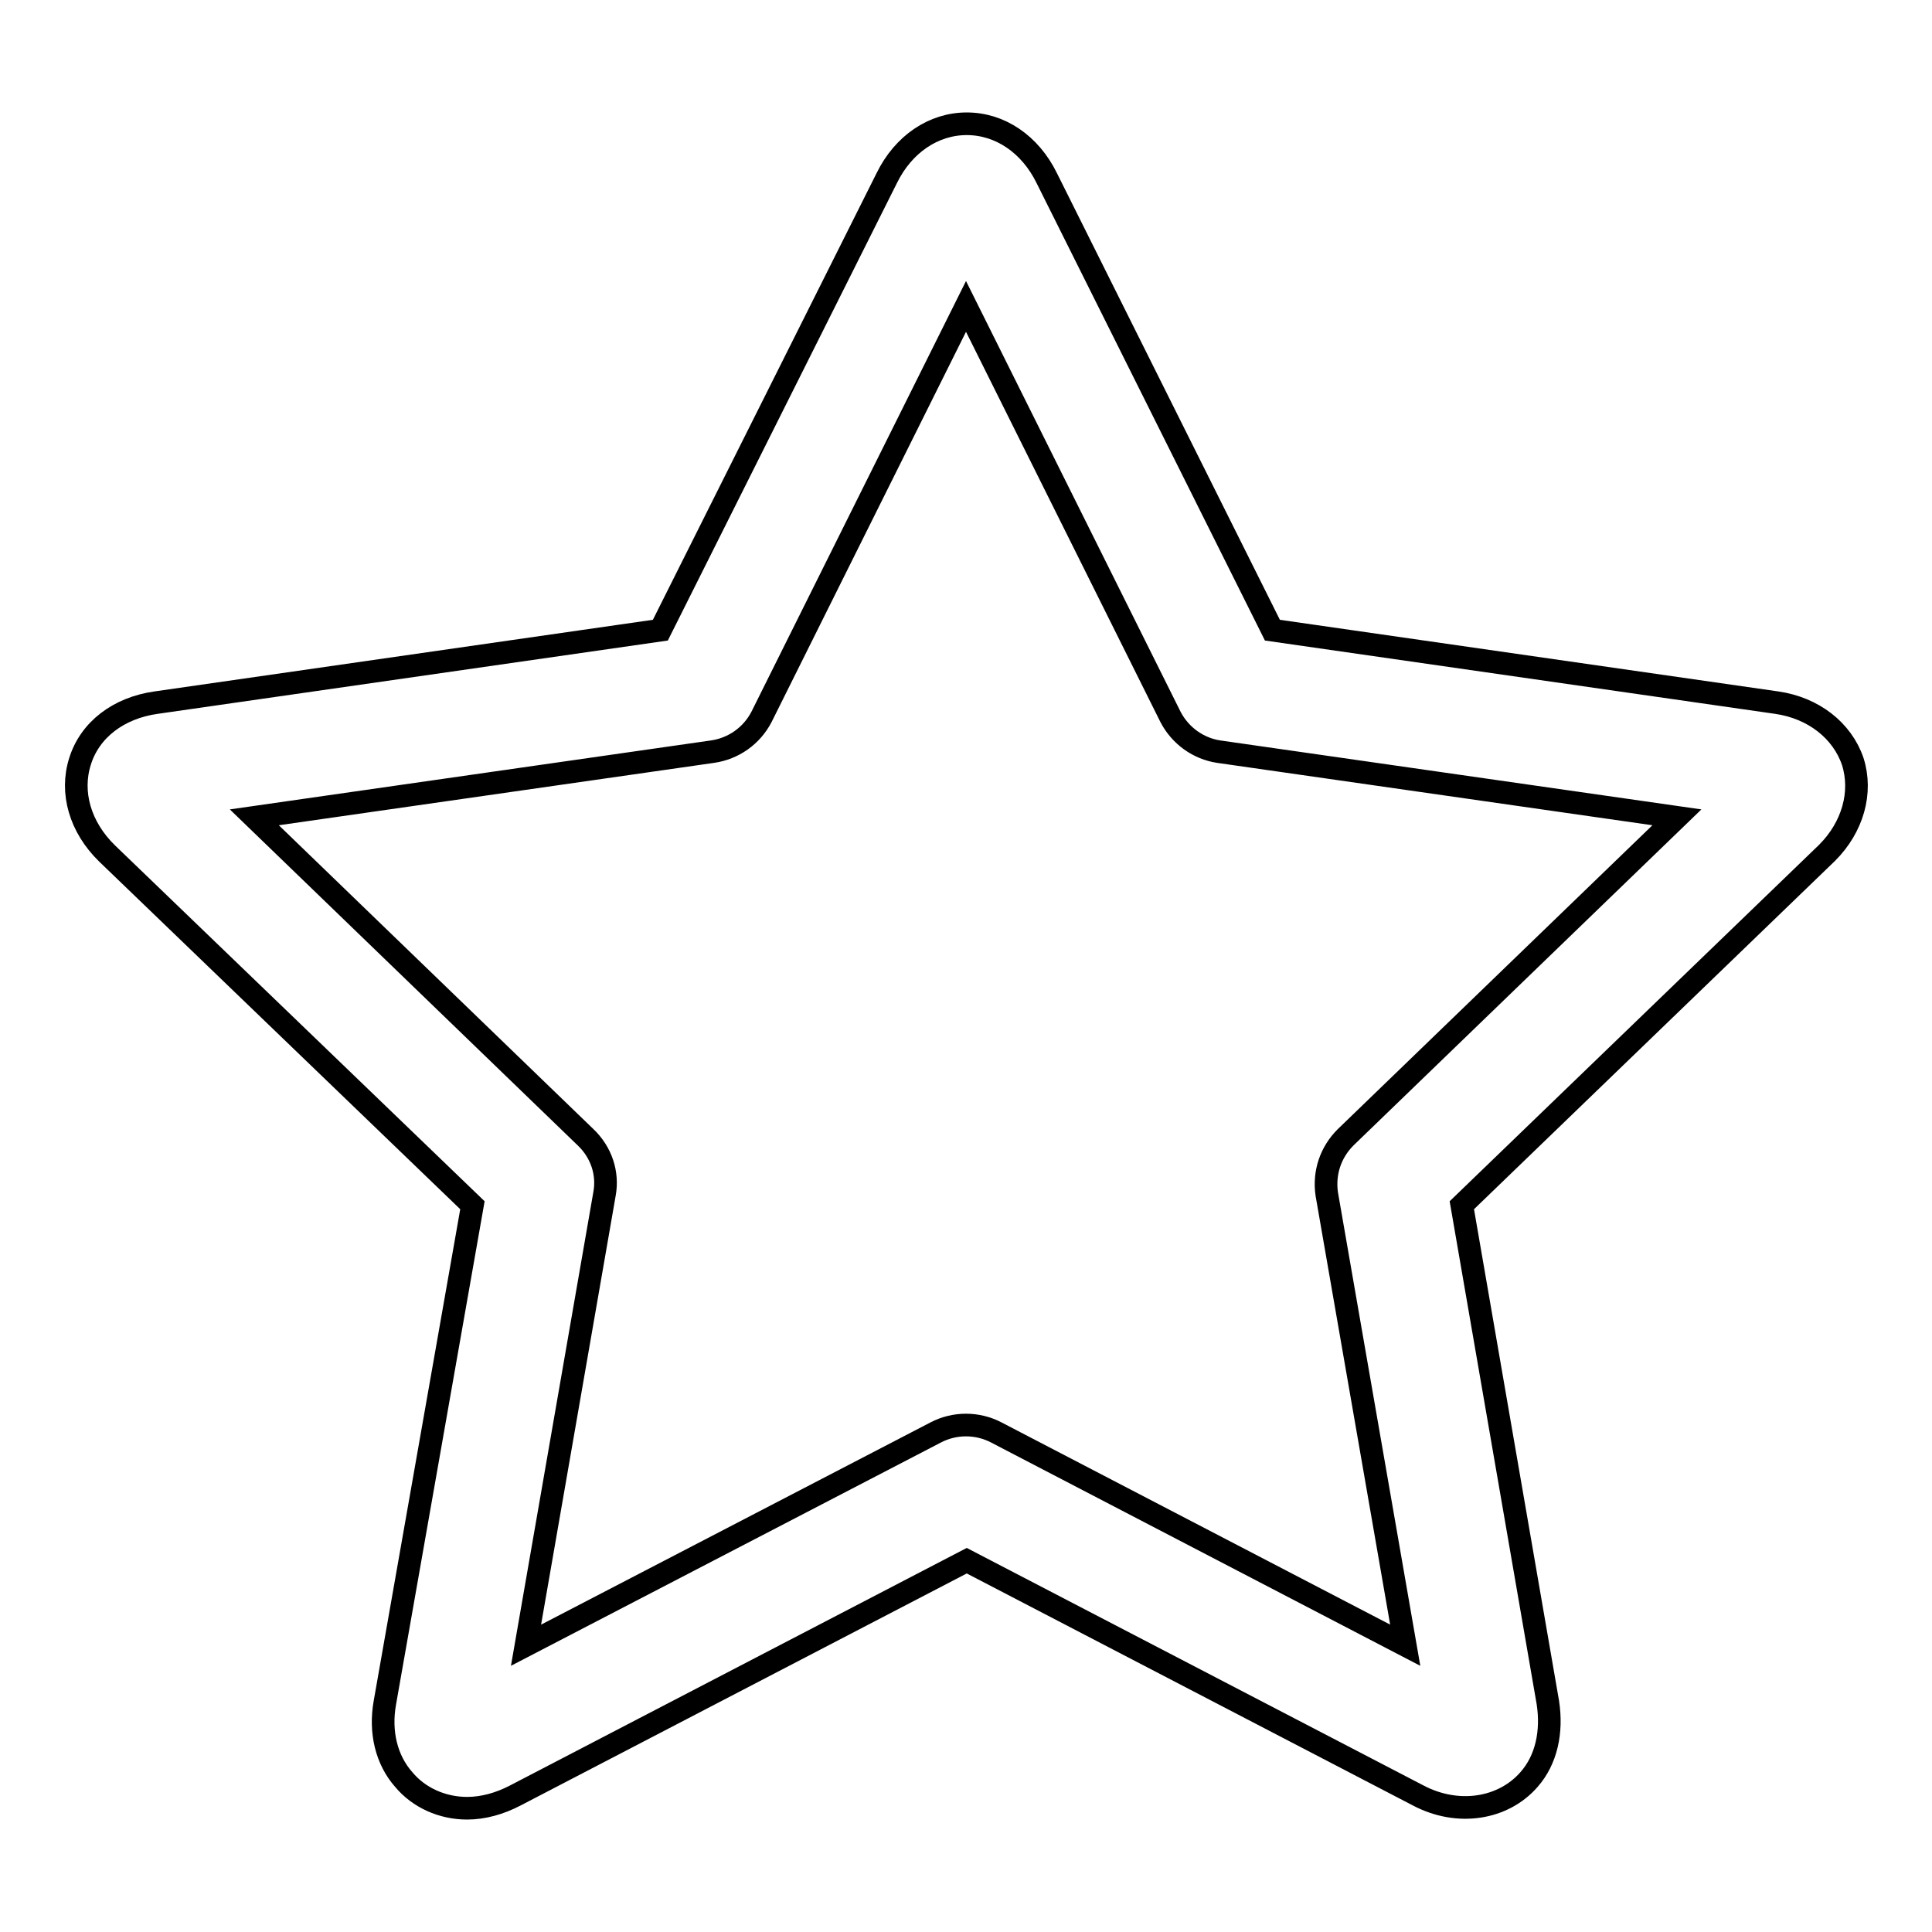<?xml version="1.0" encoding="utf-8"?>
<!-- Svg Vector Icons : http://www.onlinewebfonts.com/icon -->
<!DOCTYPE svg PUBLIC "-//W3C//DTD SVG 1.1//EN" "http://www.w3.org/Graphics/SVG/1.1/DTD/svg11.dtd">
<svg version="1.1" xmlns="http://www.w3.org/2000/svg" xmlns:xlink="http://www.w3.org/1999/xlink" x="0px" y="0px" viewBox="0 0 256 256" enable-background="new 0 0 256 256" xml:space="preserve">
<g><g><path stroke-width="3" fill-opacity="0" stroke="#000000"  d="M245.5,100.9c-1.4-4.1-5.2-7.1-10.1-7.8l-66.8-9.6l-29.9-59.9c-2.2-4.5-6.2-7.2-10.6-7.2c-4.4,0-8.4,2.7-10.6,7.2L87.5,83.5l-66.8,9.6c-5,0.7-8.8,3.6-10.1,7.8c-1.3,4.1,0,8.7,3.6,12.2l48.4,46.6L51,225.6c-0.7,3.9,0.2,7.6,2.5,10.2c2,2.4,5.1,3.8,8.4,3.8c2.1,0,4.3-0.6,6.4-1.7l59.8-31.1l59.8,31.1c5.3,2.8,11.3,1.8,14.7-2.1c2.3-2.6,3.1-6.3,2.5-10.2l-11.4-65.9l48.4-46.7C245.5,109.6,246.8,105,245.5,100.9L245.5,100.9z M178.3,150.7c-2,2-2.9,4.7-2.5,7.5l10.4,59.8L132,189.8c-2.5-1.3-5.5-1.3-8,0L69.7,218l10.4-59.8c0.5-2.7-0.4-5.5-2.5-7.5l-43.9-42.4l60.7-8.7c2.8-0.4,5.2-2.1,6.5-4.6L128,40.6L155.1,95c1.3,2.5,3.7,4.2,6.4,4.6l60.7,8.7L178.3,150.7L178.3,150.7z"/></g></g>
</svg>